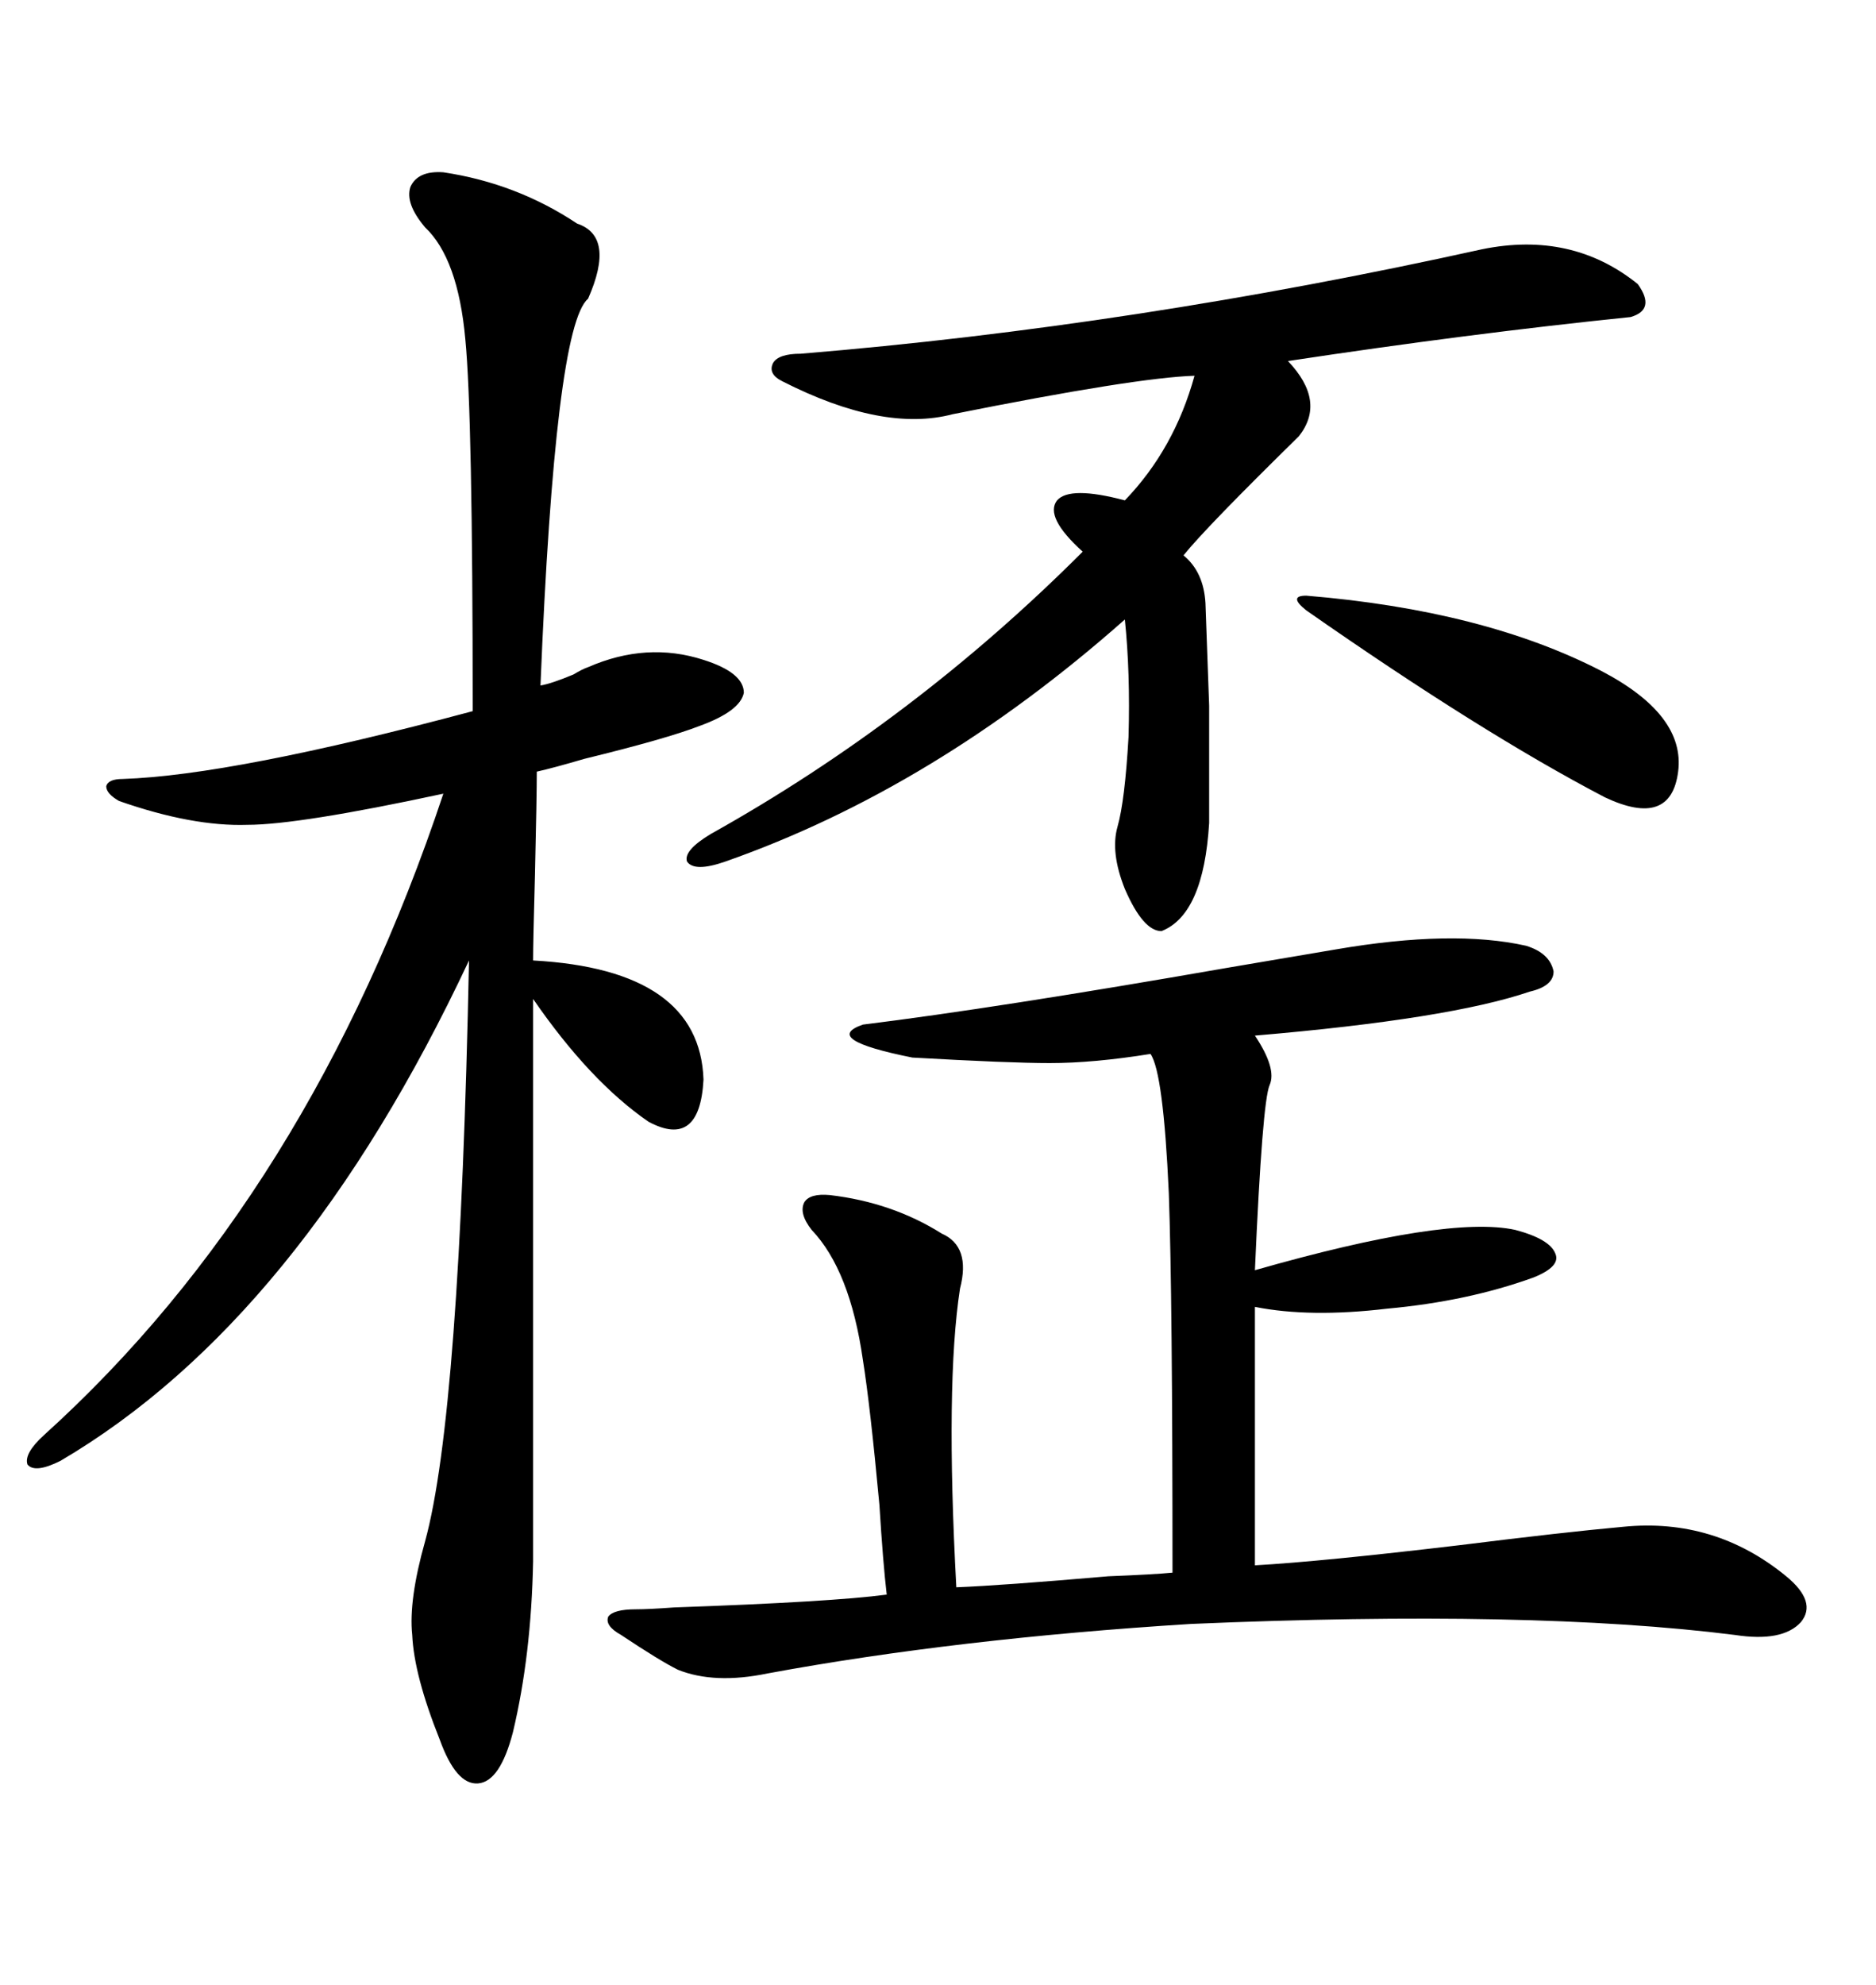 <svg xmlns="http://www.w3.org/2000/svg" xmlns:xlink="http://www.w3.org/1999/xlink" width="300" height="317.285"><path d="M70.90 27.54L70.90 27.54Q82.62 29.30 92.29 35.74L92.29 35.74Q98.44 37.79 94.04 47.75L94.04 47.75Q88.77 52.15 86.43 109.57L86.43 109.57Q88.18 109.28 91.70 107.81L91.70 107.81Q93.16 106.93 94.04 106.64L94.04 106.64Q103.42 102.54 112.50 105.47L112.50 105.47Q118.95 107.52 118.95 110.74L118.95 110.74Q118.36 113.67 111.91 116.02L111.91 116.02Q106.64 118.07 93.46 121.29L93.46 121.29Q88.48 122.75 85.84 123.34L85.84 123.34Q85.84 127.15 85.55 139.75L85.55 139.75Q85.25 150.59 85.25 153.52L85.25 153.52Q111.91 154.98 112.50 172.56L112.50 172.56Q111.91 183.69 103.71 179.30L103.71 179.30Q94.34 172.85 85.25 159.67L85.25 159.67L85.25 249.61Q84.96 264.55 82.03 276.86L82.03 276.86Q79.98 284.77 76.46 285.06L76.46 285.06Q72.95 285.35 70.31 278.03L70.31 278.03Q66.21 267.77 65.92 261.33L65.92 261.33Q65.33 255.76 67.97 246.39L67.97 246.39Q73.54 226.17 75 153.52L75 153.52Q48.05 210.94 9.67 233.50L9.67 233.50Q5.57 235.55 4.39 234.08L4.39 234.08Q3.81 232.32 7.03 229.39L7.03 229.39Q49.51 191.02 70.90 126.86L70.90 126.86Q47.75 131.84 39.55 131.84L39.55 131.84Q30.76 132.13 19.04 128.03L19.04 128.03Q16.99 126.86 16.99 125.68L16.99 125.68Q17.29 124.51 19.63 124.51L19.63 124.51Q37.21 123.93 75.59 113.67L75.59 113.67Q75.59 66.21 74.41 54.20L74.41 54.20Q73.24 41.31 67.97 36.33L67.97 36.33Q64.75 32.52 65.63 29.88L65.63 29.88Q66.80 27.25 70.90 27.54ZM213.57 151.76L213.57 151.76Q232.32 148.54 244.04 151.17L244.04 151.17Q247.85 152.34 248.44 155.27L248.44 155.27Q248.44 157.62 244.63 158.50L244.63 158.50Q231.74 162.89 200.68 165.53L200.68 165.53Q204.20 170.80 203.03 173.44L203.03 173.44Q201.86 176.07 200.68 203.03L200.68 203.03Q231.45 194.24 242.29 196.58L242.29 196.58Q247.85 198.05 248.73 200.39L248.73 200.39Q249.61 202.44 245.21 204.20L245.21 204.20Q234.67 208.01 221.78 209.18L221.78 209.18Q209.47 210.64 200.68 208.89L200.68 208.89L200.68 250.20Q211.23 249.61 233.50 246.97L233.50 246.97Q249.90 244.92 259.57 244.04L259.57 244.04Q274.22 242.58 285.64 251.95L285.64 251.95Q290.63 256.05 287.99 259.28L287.99 259.28Q285.06 262.50 277.44 261.33L277.44 261.33Q244.92 257.23 190.43 259.57L190.43 259.57Q152.93 261.91 122.75 267.48L122.75 267.48Q114.26 269.24 108.40 266.89L108.40 266.89Q105.47 265.43 99.32 261.33L99.32 261.33Q96.68 259.86 97.27 258.40L97.27 258.40Q98.14 257.23 101.66 257.23L101.66 257.23Q103.71 257.23 107.81 256.93L107.81 256.93Q133.01 256.05 141.80 254.88L141.80 254.88Q141.21 249.90 140.63 240.53L140.63 240.53Q139.16 224.71 137.99 217.38L137.99 217.38Q135.94 203.03 129.79 196.58L129.79 196.58Q127.73 193.95 128.61 192.19L128.61 192.19Q129.49 190.72 132.71 191.02L132.71 191.02Q142.68 192.19 150.59 197.17L150.59 197.17Q155.27 199.22 153.52 205.96L153.52 205.96Q151.17 221.19 152.93 253.71L152.93 253.71Q160.25 253.42 177.25 251.95L177.25 251.95Q184.57 251.66 187.50 251.37L187.50 251.37Q187.50 207.13 186.91 190.72L186.91 190.72Q186.04 171.39 183.98 168.46L183.98 168.46Q174.90 169.92 167.87 169.92L167.87 169.92Q161.43 169.92 145.90 169.04L145.90 169.04Q131.25 166.11 137.99 163.77L137.99 163.77Q159.38 161.13 196.29 154.69L196.29 154.69Q208.30 152.64 213.57 151.76ZM237.01 39.84L237.01 39.84Q251.37 36.91 261.91 45.41L261.91 45.41Q264.84 49.51 260.74 50.68L260.74 50.68Q234.96 53.32 205.96 57.71L205.96 57.71Q212.11 64.16 207.71 69.73L207.71 69.73Q192.77 84.38 189.26 88.77L189.26 88.77Q192.48 91.41 192.77 96.39L192.77 96.39Q193.07 105.18 193.36 112.79L193.36 112.79Q193.36 118.95 193.36 131.54L193.36 131.54Q192.48 146.19 185.74 148.83L185.74 148.83Q182.81 148.83 179.88 142.09L179.88 142.09Q177.54 136.23 178.71 132.13L178.71 132.13Q179.88 128.03 180.47 117.77L180.47 117.77Q180.76 107.52 179.88 99.02L179.88 99.02Q149.41 125.98 116.02 137.70L116.02 137.70Q111.04 139.45 109.86 137.70L109.86 137.70Q109.28 135.94 113.67 133.30L113.67 133.30Q146.19 115.14 173.14 88.18L173.14 88.18Q166.99 82.62 169.04 79.98L169.04 79.98Q171.09 77.64 179.88 79.98L179.88 79.98Q187.79 71.78 191.02 60.06L191.02 60.06Q181.64 60.35 152.34 66.21L152.34 66.21Q141.21 69.14 125.10 60.94L125.10 60.94Q122.75 59.77 123.63 58.01L123.63 58.01Q124.51 56.54 128.03 56.54L128.03 56.54Q181.35 52.15 237.01 39.84ZM208.89 97.56L208.89 97.56Q207.42 96.39 207.42 95.80L207.42 95.80Q207.42 95.21 208.89 95.21L208.89 95.21Q237.30 97.56 256.05 107.23L256.05 107.23Q269.53 114.26 268.36 123.34L268.36 123.34Q267.19 132.42 256.64 127.44L256.64 127.44Q237.01 117.19 208.89 97.56Z"/></svg>